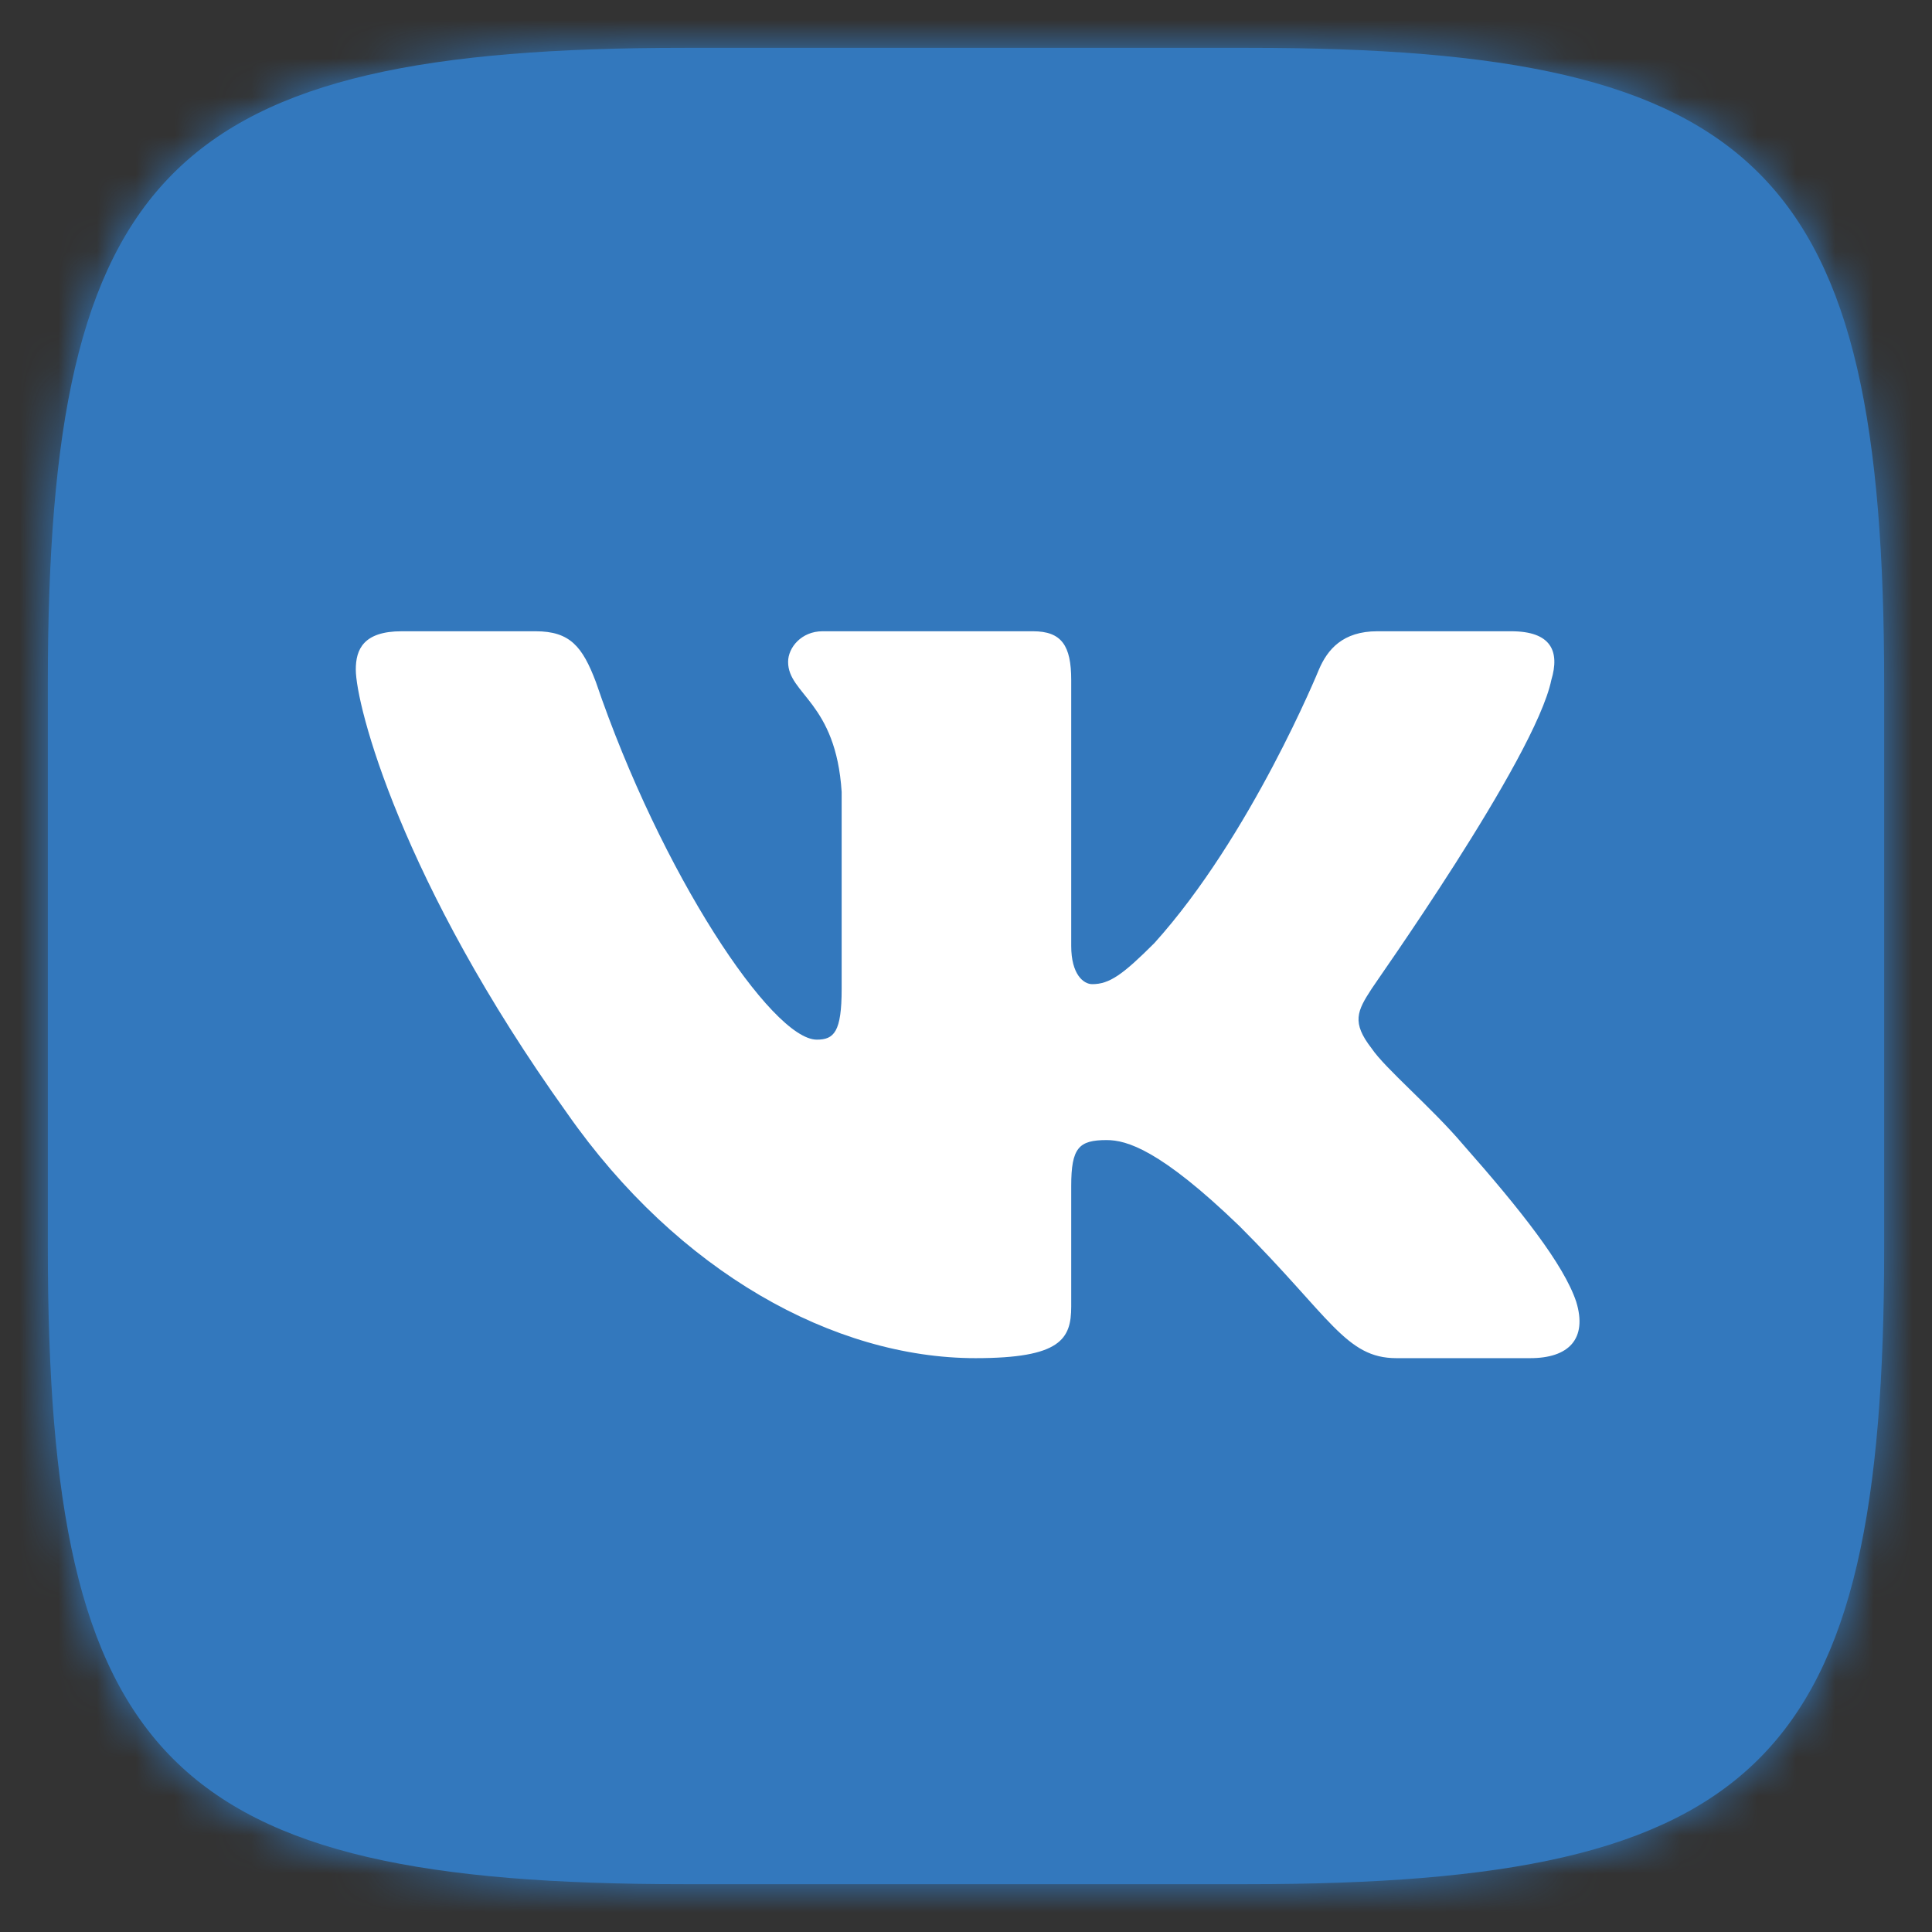 <svg width="50" height="50" viewBox="0 0 50 50" fill="none" xmlns="http://www.w3.org/2000/svg">
<rect x="0" y="0" width="50" height="50" fill="#333333" stroke="none"/>
<path d="M17.723 1.238H32.302C45.619 1.238 48.762 4.406 48.762 17.723V32.302C48.762 45.619 45.594 48.762 32.277 48.762H17.698C4.381 48.762 1.238 45.594 1.238 32.277V17.698C1.238 4.406 4.406 1.238 17.723 1.238Z" fill="#3378BD"/>
<mask id="mask0_3201_2757" style="mask-type:luminance" maskUnits="userSpaceOnUse" x="1" y="1" width="48" height="48">
<path d="M17.723 1.238H32.302C45.619 1.238 48.762 4.406 48.762 17.723V32.302C48.762 45.619 45.594 48.762 32.277 48.762H17.698C4.381 48.762 1.238 45.594 1.238 32.277V17.698C1.238 4.406 4.406 1.238 17.723 1.238Z" fill="white"/>
</mask>
<g mask="url(#mask0_3201_2757)">
<path d="M0 0H50V50H0V0Z" fill="#3378BD"/>
</g>
<path fill-rule="evenodd" clip-rule="evenodd" d="M40.148 17.599C40.371 16.857 40.148 16.337 39.109 16.337H35.644C34.752 16.337 34.356 16.807 34.134 17.327C34.134 17.327 32.376 21.634 29.876 24.406C29.059 25.223 28.713 25.47 28.267 25.47C28.044 25.47 27.723 25.223 27.723 24.48V17.599C27.723 16.708 27.475 16.337 26.733 16.337H21.287C20.742 16.337 20.396 16.758 20.396 17.129C20.396 17.97 21.634 18.168 21.782 20.495V25.594C21.782 26.708 21.584 26.906 21.139 26.906C19.975 26.906 17.104 22.599 15.421 17.649C15.074 16.733 14.752 16.337 13.861 16.337H10.396C9.406 16.337 9.208 16.807 9.208 17.327C9.208 18.243 10.371 22.797 14.678 28.812C17.549 32.921 21.584 35.149 25.247 35.149C27.451 35.149 27.723 34.654 27.723 33.812V30.693C27.723 29.703 27.921 29.505 28.639 29.505C29.158 29.505 30.025 29.753 32.079 31.733C34.431 34.084 34.827 35.149 36.139 35.149H39.604C40.594 35.149 41.089 34.654 40.792 33.688C40.47 32.723 39.356 31.312 37.871 29.629C37.054 28.663 35.842 27.649 35.495 27.129C34.975 26.46 35.124 26.163 35.495 25.594C35.495 25.569 39.728 19.629 40.148 17.599Z" fill="white"/>
</svg>
